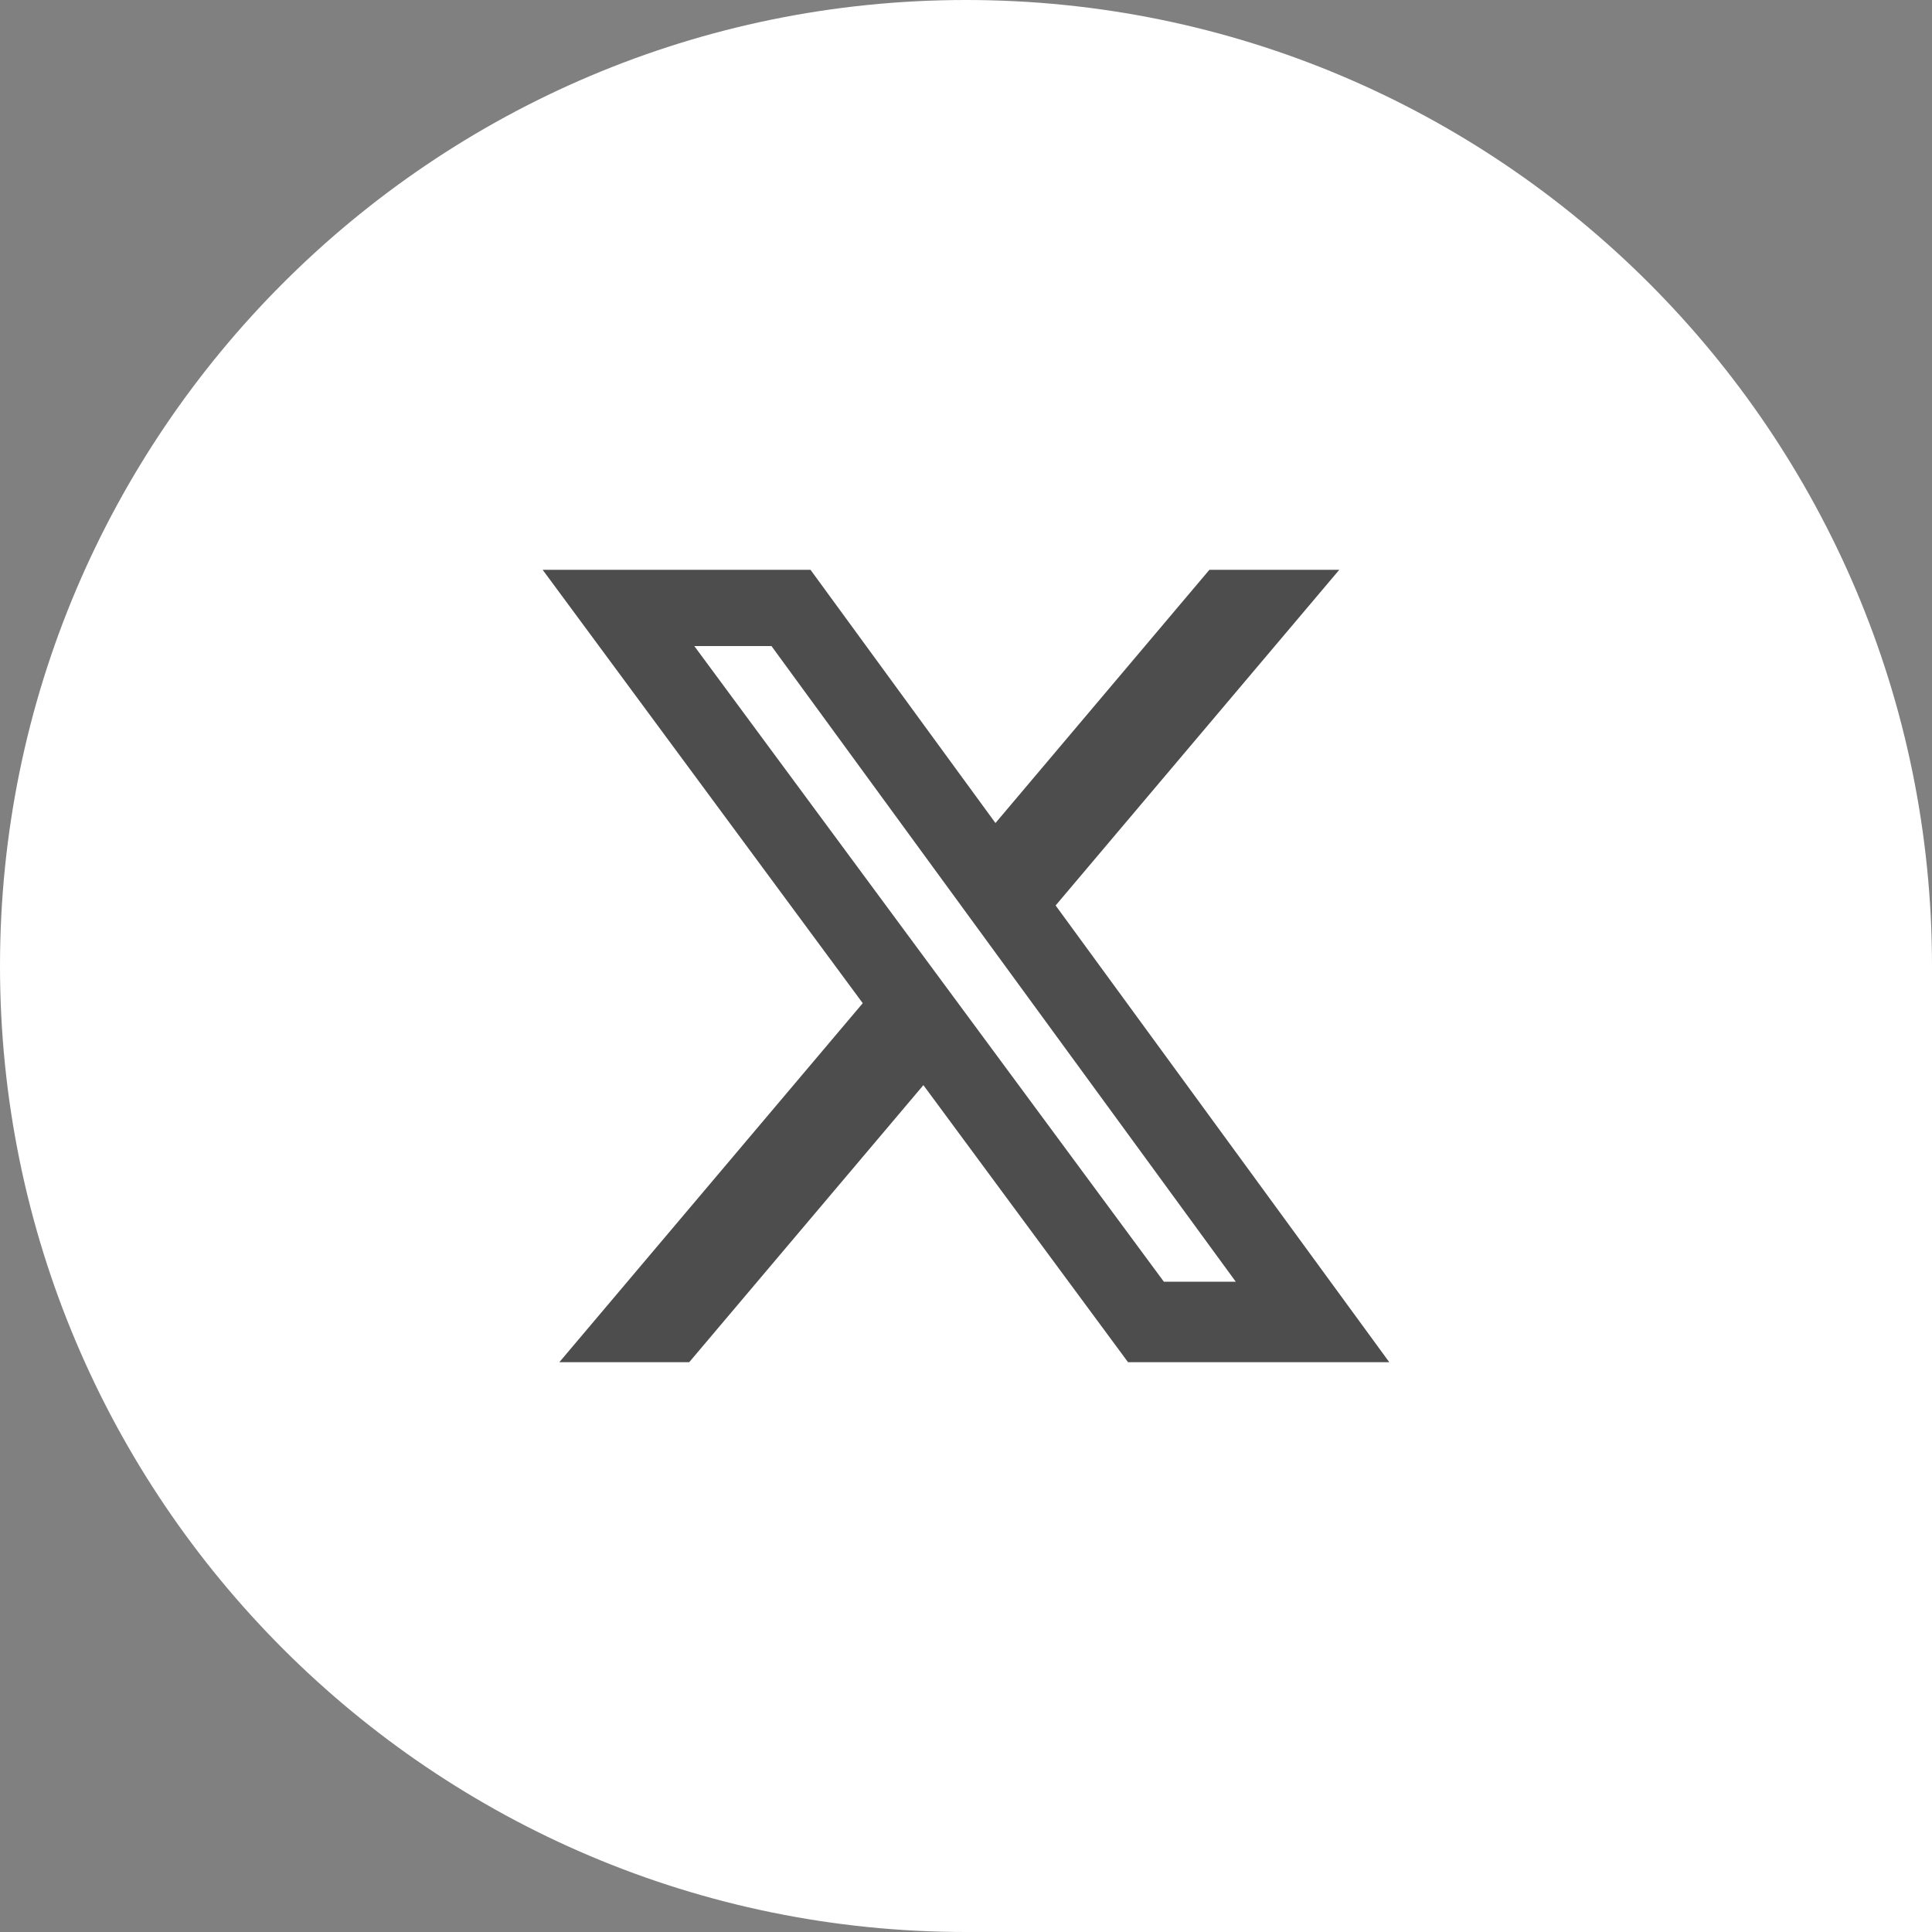 <?xml version="1.0" encoding="UTF-8"?><svg id="_レイヤー_2" xmlns="http://www.w3.org/2000/svg" width="36" height="36" viewBox="0 0 36 36"><rect x="0" y="0" width="36" height="36" fill="#808080" stroke="none"/><defs><style>.cls-1{fill:#fff;}.cls-2{fill:#4d4d4d;}</style></defs><g id="slice"><path class="cls-1" d="m18,0h0C27.934,0,36,8.066,36,18v18h-18C8.066,36,0,27.934,0,18h0C0,8.066,8.066,0,18,0Z"/><path class="cls-2" d="m21.687,23.883h1.34l-8.652-11.845h-1.438l8.75,11.845Zm.849-13.265h2.419l-5.285,6.254,6.217,8.51h-4.868l-3.813-5.162-4.363,5.162h-2.42l5.653-6.689-5.964-8.075h4.991l3.446,4.718,3.986-4.718Z"/></g></svg>